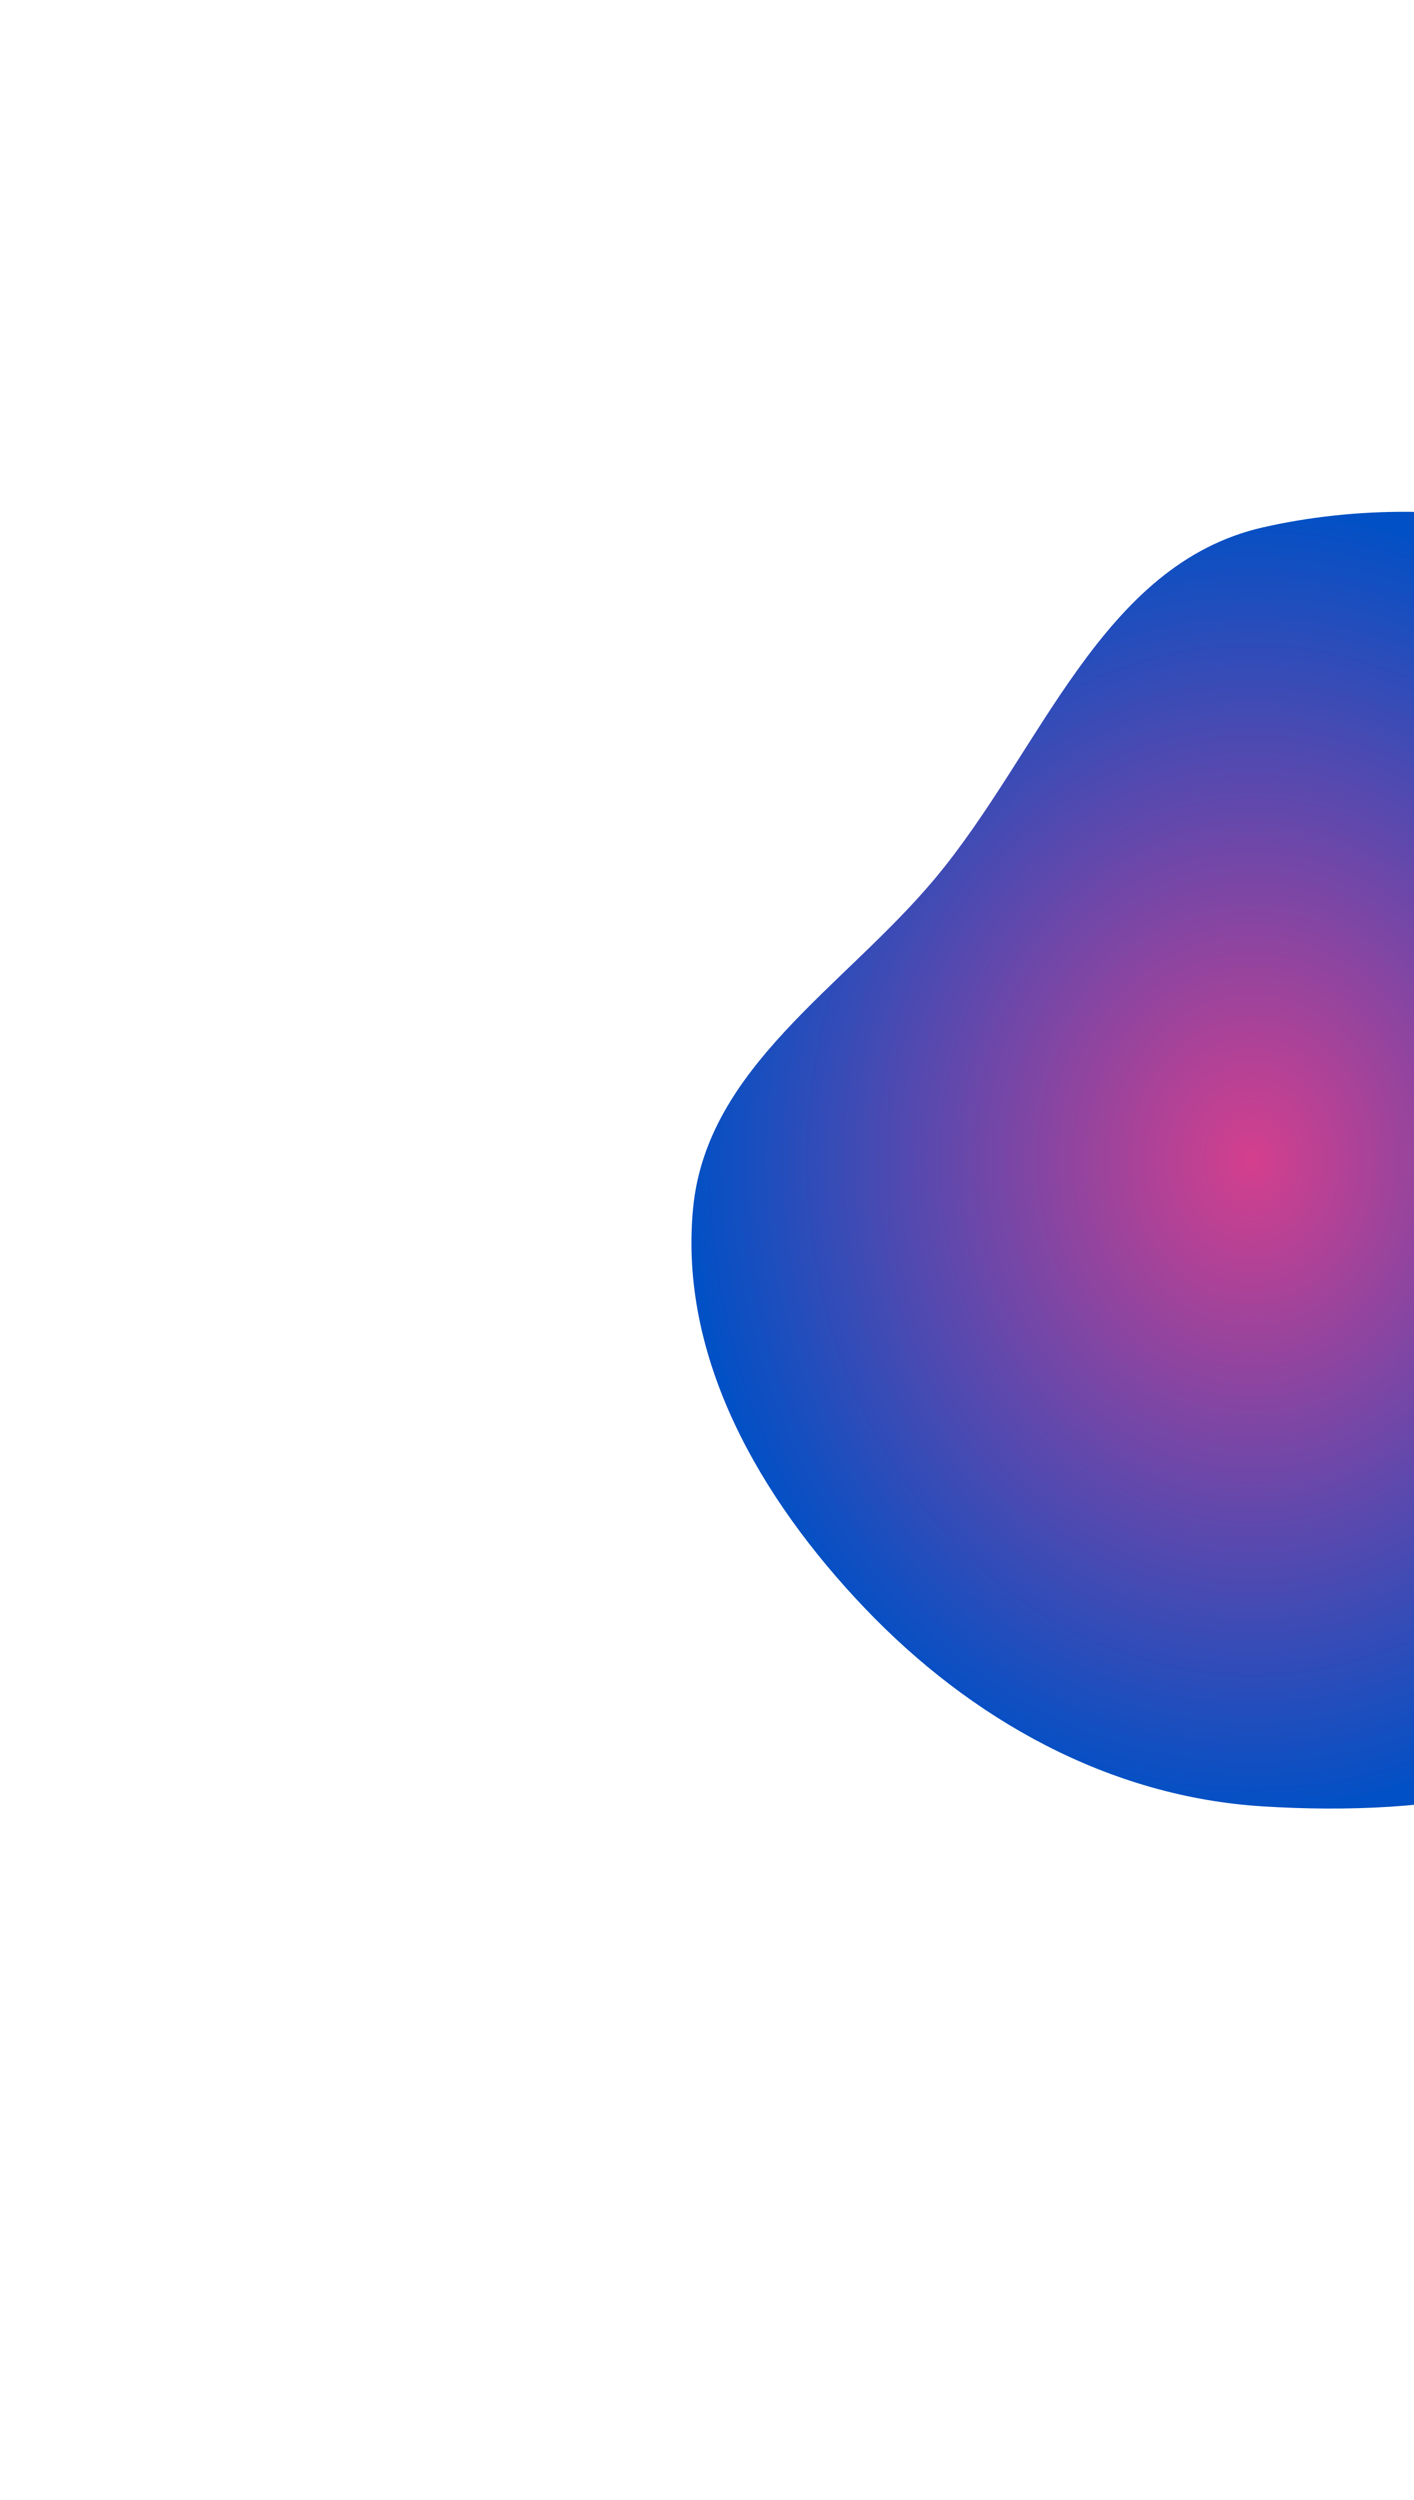<?xml version="1.0" encoding="UTF-8"?> <svg xmlns="http://www.w3.org/2000/svg" width="409" height="723" viewBox="0 0 409 723" fill="none"> <g filter="url(#filter0_f_23_716)"> <path fill-rule="evenodd" clip-rule="evenodd" d="M365.341 152.495C418.562 140.402 487.455 151.745 516.036 198.337C543.918 243.791 489.936 296.146 486.106 349.365C482.846 394.664 521.738 442.858 495.761 480.073C468.532 519.082 412.753 525.296 365.341 522.375C320.804 519.63 280.847 497.274 250.029 464.933C219.992 433.411 196.298 392.75 200.48 349.365C204.41 308.602 244.08 285.53 270.349 254.161C301.308 217.191 318.375 163.166 365.341 152.495Z" fill="url(#paint0_radial_23_716)"></path> </g> <defs> <filter id="filter0_f_23_716" x="0" y="-52" width="724" height="775" filterUnits="userSpaceOnUse" color-interpolation-filters="sRGB"> <feFlood flood-opacity="0" result="BackgroundImageFix"></feFlood> <feBlend mode="normal" in="SourceGraphic" in2="BackgroundImageFix" result="shape"></feBlend> <feGaussianBlur stdDeviation="100" result="effect1_foregroundBlur_23_716"></feGaussianBlur> </filter> <radialGradient id="paint0_radial_23_716" cx="0" cy="0" r="1" gradientUnits="userSpaceOnUse" gradientTransform="translate(362 335.5) scale(162 187.5)"> <stop stop-color="#D43F8D"></stop> <stop offset="1" stop-color="#0250C5"></stop> </radialGradient> </defs> </svg> 